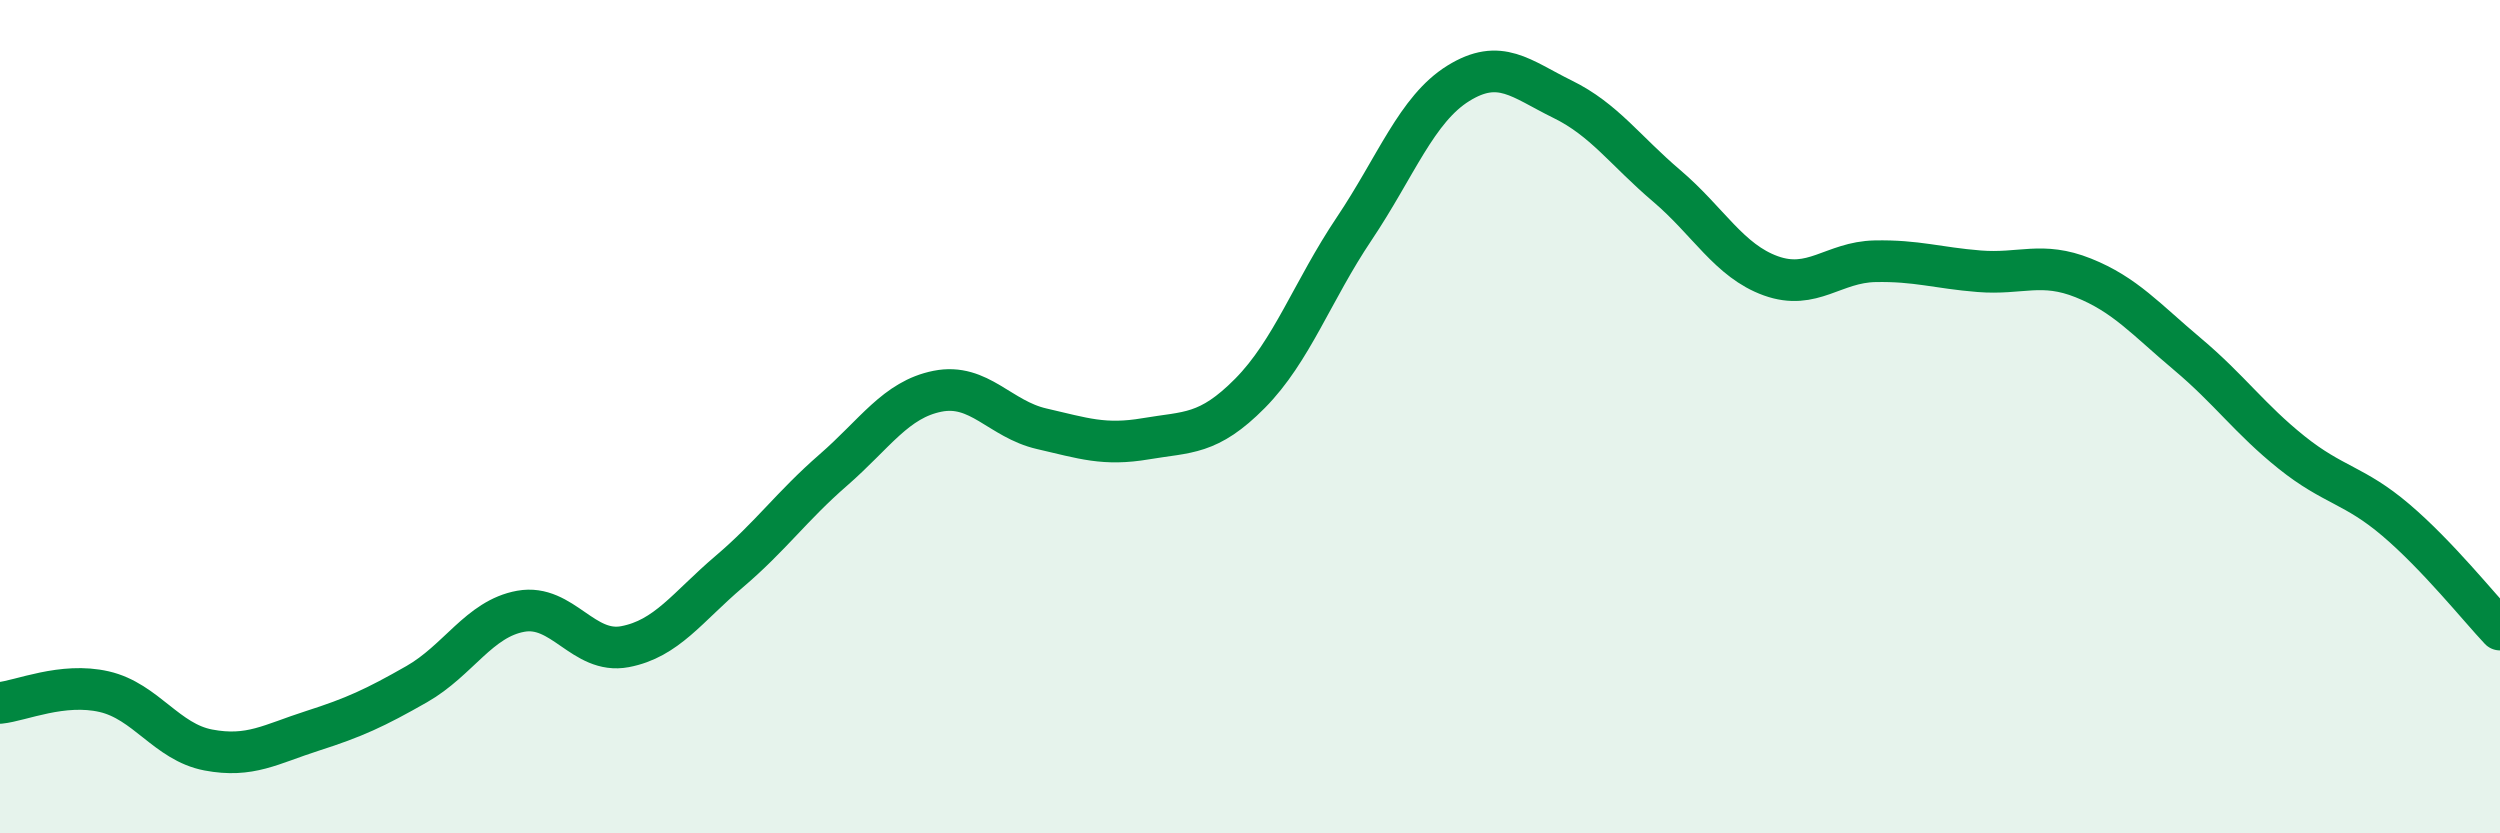 
    <svg width="60" height="20" viewBox="0 0 60 20" xmlns="http://www.w3.org/2000/svg">
      <path
        d="M 0,16.87 C 0.5,16.82 1.5,16.37 2.5,16.6 C 3.5,16.83 4,17.81 5,18 C 6,18.19 6.5,17.86 7.5,17.54 C 8.5,17.22 9,16.99 10,16.42 C 11,15.85 11.5,14.85 12.5,14.67 C 13.5,14.49 14,15.71 15,15.52 C 16,15.33 16.5,14.57 17.5,13.72 C 18.5,12.87 19,12.15 20,11.28 C 21,10.41 21.5,9.59 22.5,9.39 C 23.5,9.19 24,10.06 25,10.29 C 26,10.52 26.5,10.7 27.5,10.53 C 28.5,10.36 29,10.45 30,9.44 C 31,8.43 31.5,6.98 32.5,5.49 C 33.5,4 34,2.62 35,2 C 36,1.38 36.5,1.89 37.5,2.38 C 38.5,2.87 39,3.61 40,4.46 C 41,5.31 41.5,6.26 42.5,6.62 C 43.5,6.98 44,6.29 45,6.27 C 46,6.25 46.5,6.43 47.5,6.51 C 48.5,6.59 49,6.27 50,6.67 C 51,7.07 51.5,7.66 52.5,8.5 C 53.5,9.34 54,10.06 55,10.86 C 56,11.66 56.5,11.63 57.5,12.48 C 58.5,13.33 59.5,14.58 60,15.11L60 20L0 20Z"
        fill="#008740"
        opacity="0.1"
        stroke-linecap="round"
        stroke-linejoin="round"
      />
      <path
        d="M 0,16.87 C 0.5,16.82 1.5,16.37 2.5,16.6 C 3.5,16.83 4,17.81 5,18 C 6,18.19 6.5,17.86 7.5,17.54 C 8.5,17.22 9,16.99 10,16.42 C 11,15.85 11.5,14.85 12.5,14.67 C 13.5,14.49 14,15.71 15,15.52 C 16,15.33 16.5,14.57 17.5,13.72 C 18.5,12.87 19,12.15 20,11.28 C 21,10.41 21.5,9.59 22.5,9.39 C 23.5,9.19 24,10.06 25,10.29 C 26,10.52 26.5,10.7 27.5,10.53 C 28.5,10.36 29,10.45 30,9.44 C 31,8.43 31.5,6.98 32.5,5.49 C 33.5,4 34,2.62 35,2 C 36,1.38 36.5,1.89 37.5,2.38 C 38.5,2.87 39,3.61 40,4.46 C 41,5.31 41.5,6.26 42.5,6.62 C 43.5,6.98 44,6.29 45,6.27 C 46,6.25 46.5,6.43 47.5,6.51 C 48.5,6.59 49,6.27 50,6.67 C 51,7.07 51.5,7.66 52.5,8.5 C 53.5,9.34 54,10.06 55,10.86 C 56,11.66 56.5,11.63 57.5,12.48 C 58.5,13.33 59.5,14.58 60,15.11"
        stroke="#008740"
        stroke-width="1"
        fill="none"
        stroke-linecap="round"
        stroke-linejoin="round"
      />
    </svg>
  